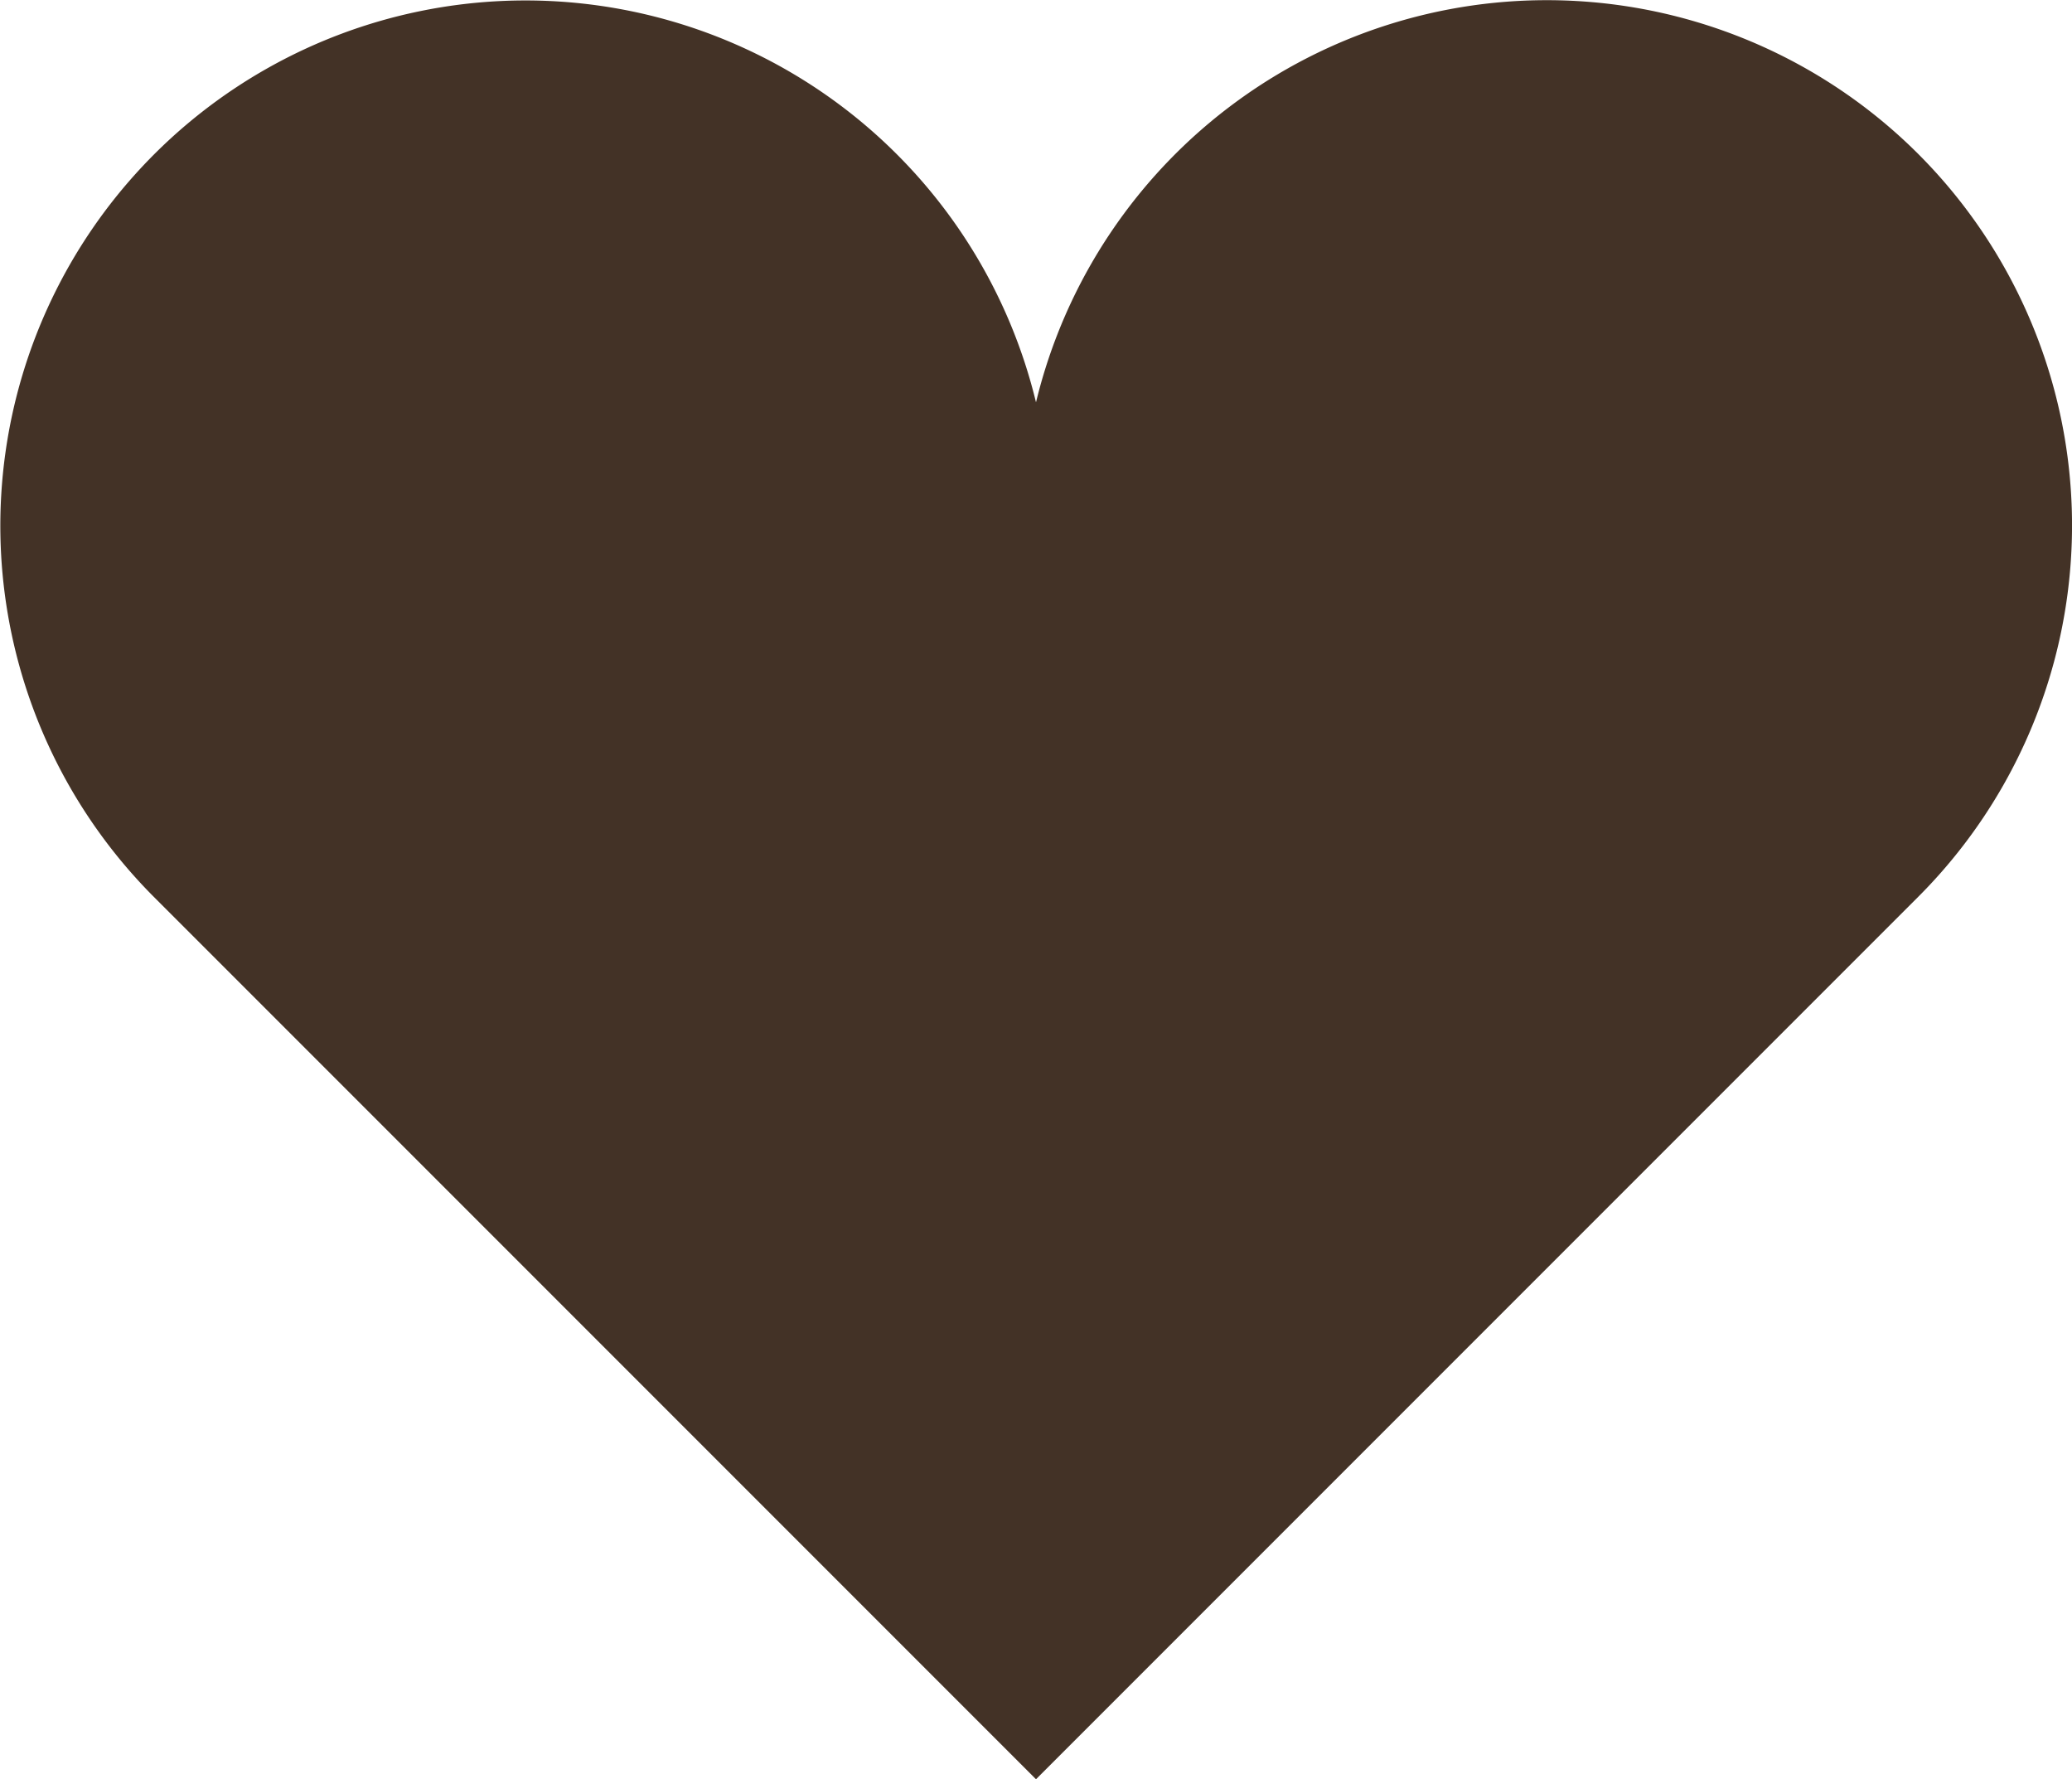 <svg xmlns="http://www.w3.org/2000/svg" width="12.404" height="10.649" viewBox="0 0 12.404 10.649">
  <path id="パス_150082" data-name="パス 150082" d="M11.481,37.142A3.146,3.146,0,0,0,6.2,38.629,3.144,3.144,0,1,0,.919,41.589L6.2,46.87l5.281-5.281A3.144,3.144,0,0,0,11.481,37.142Z" transform="translate(0.002 -36.221)" fill="#433226"/>
</svg>
